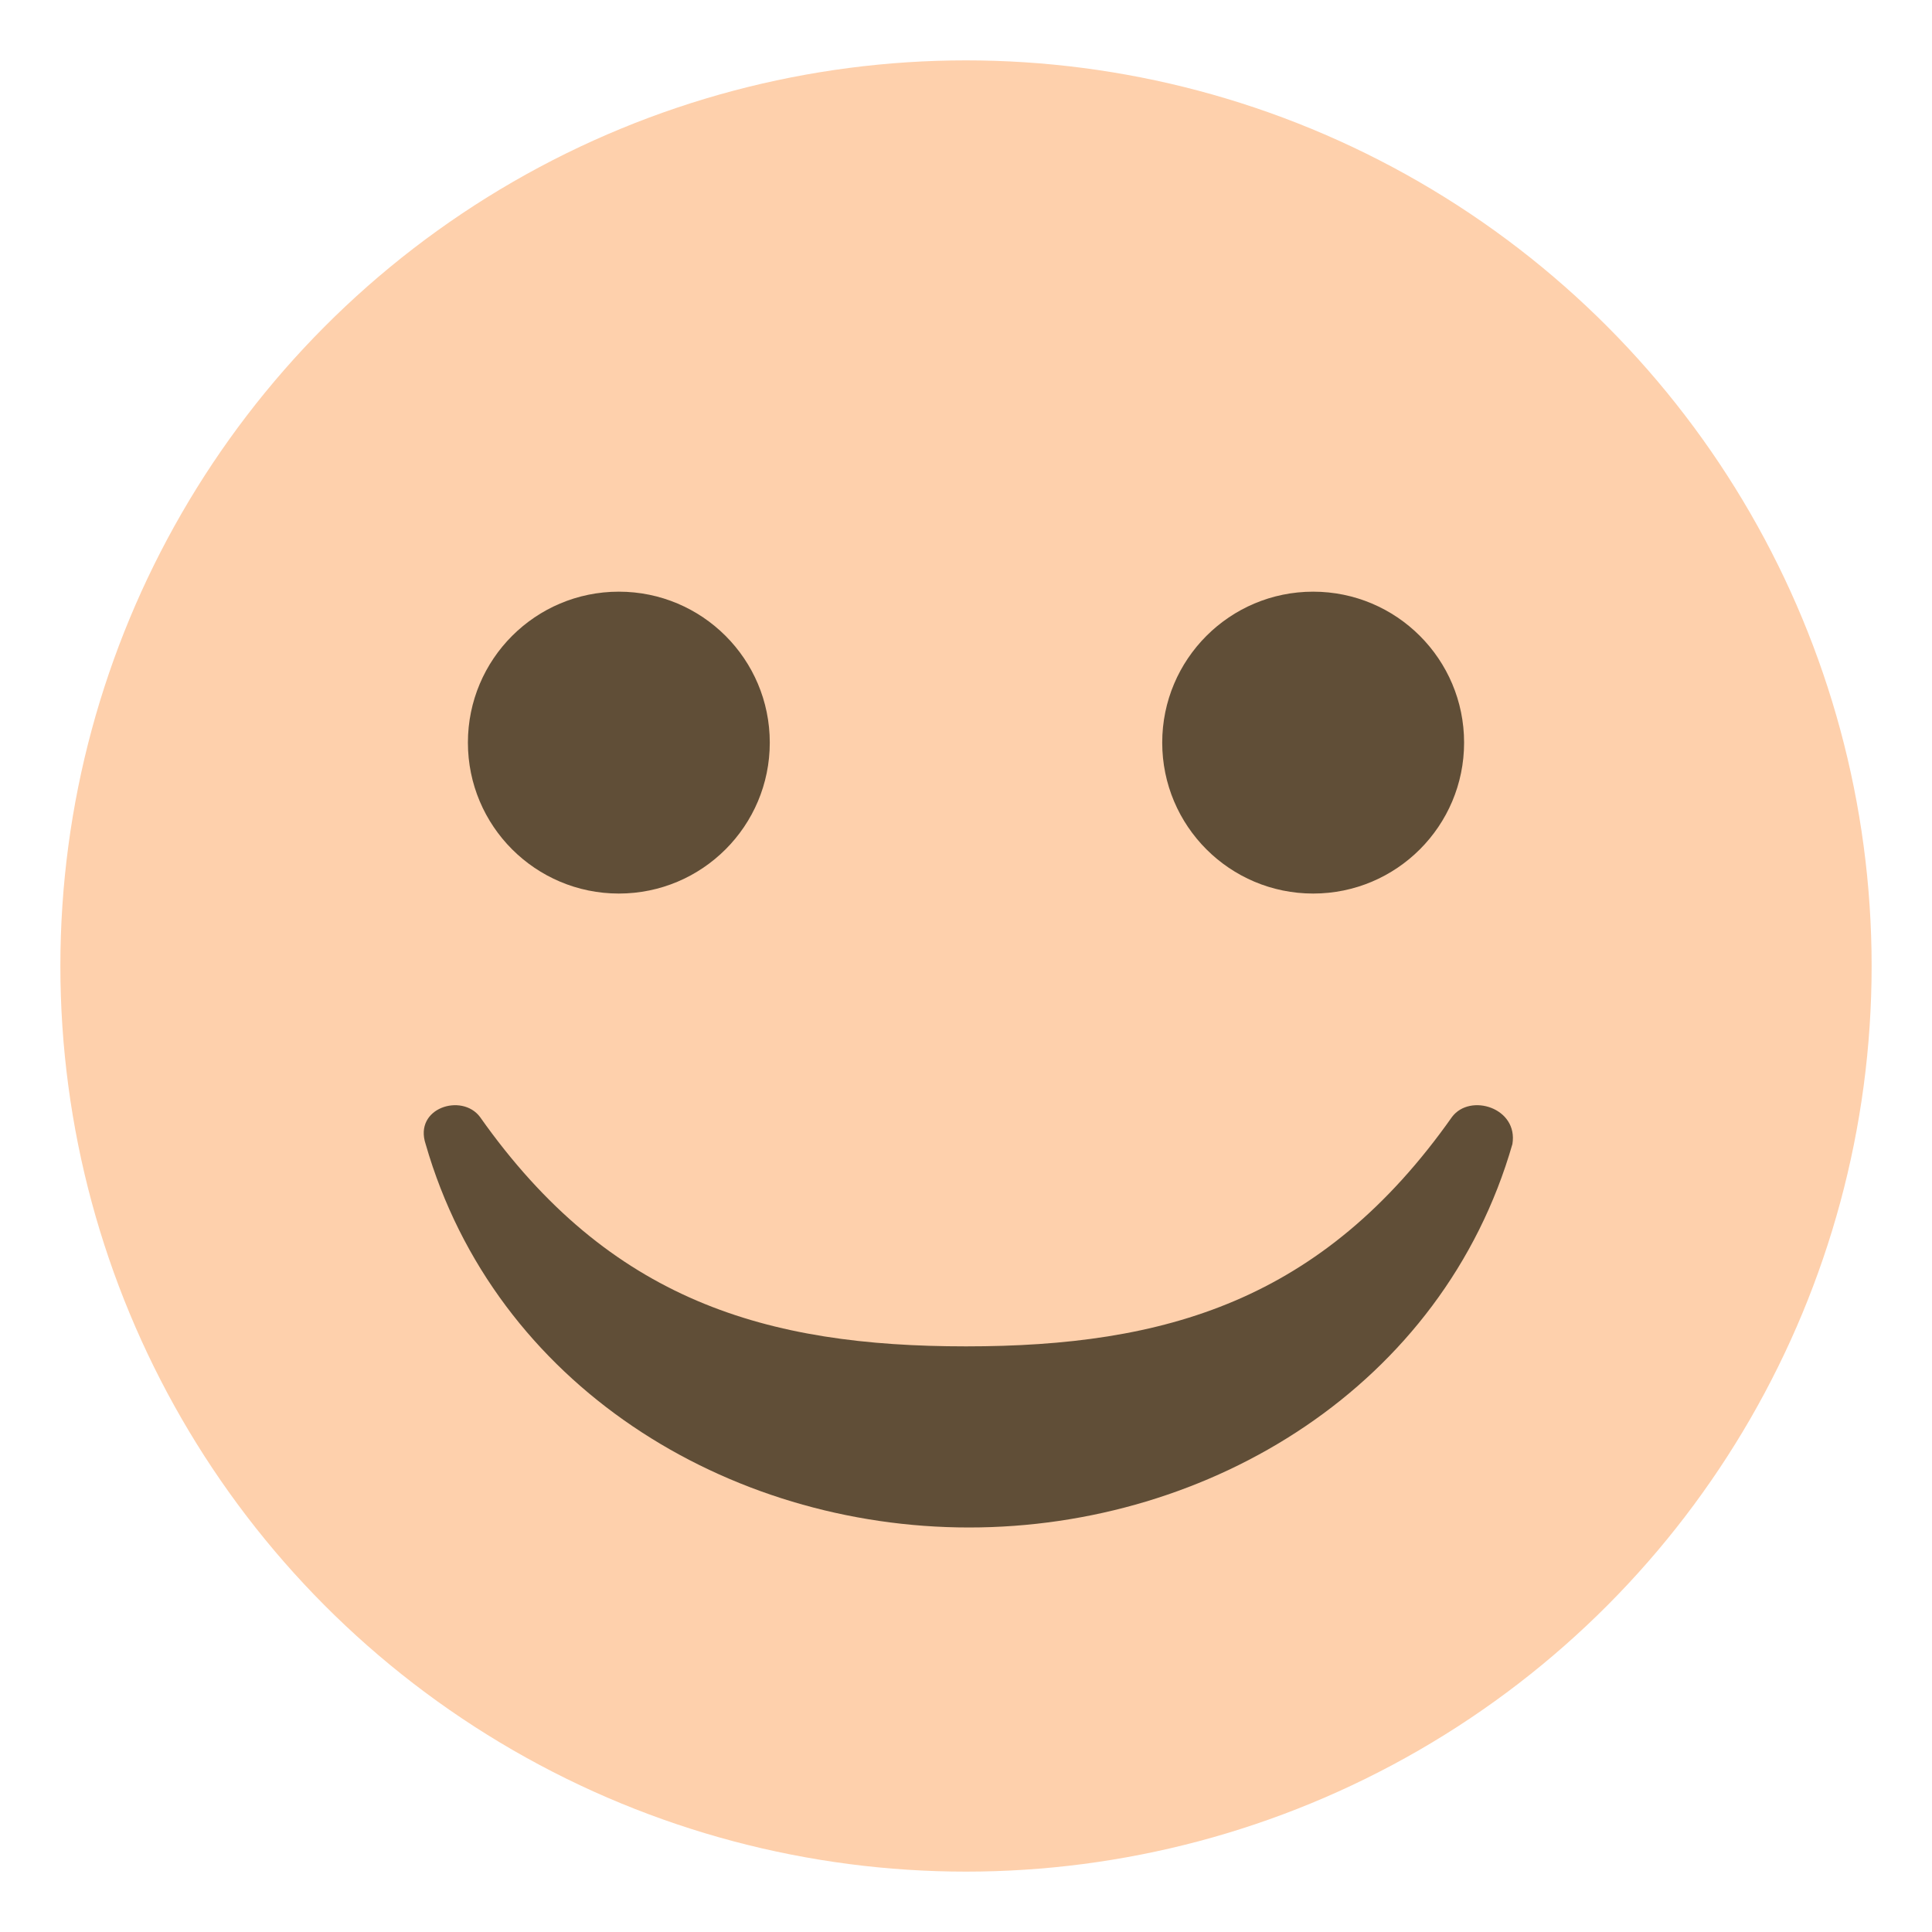 <svg xmlns="http://www.w3.org/2000/svg" viewBox="0 0 64 64"><circle cx="32" cy="32" r="30" fill="#fed0ac"/><g fill="#604e37"><circle cx="20.5" cy="24.6" r="5"/><circle cx="43.5" cy="24.6" r="5"/><path d="M48.1 37c-4.3 6.1-9.5 7.6-16.1 7.6S20.2 43.1 15.9 37c-.6-.8-2.2-.3-1.8.9 2.3 8 10 12.7 18 12.7s15.7-4.7 18-12.7c.2-1.2-1.4-1.7-2-.9"/></g></svg>